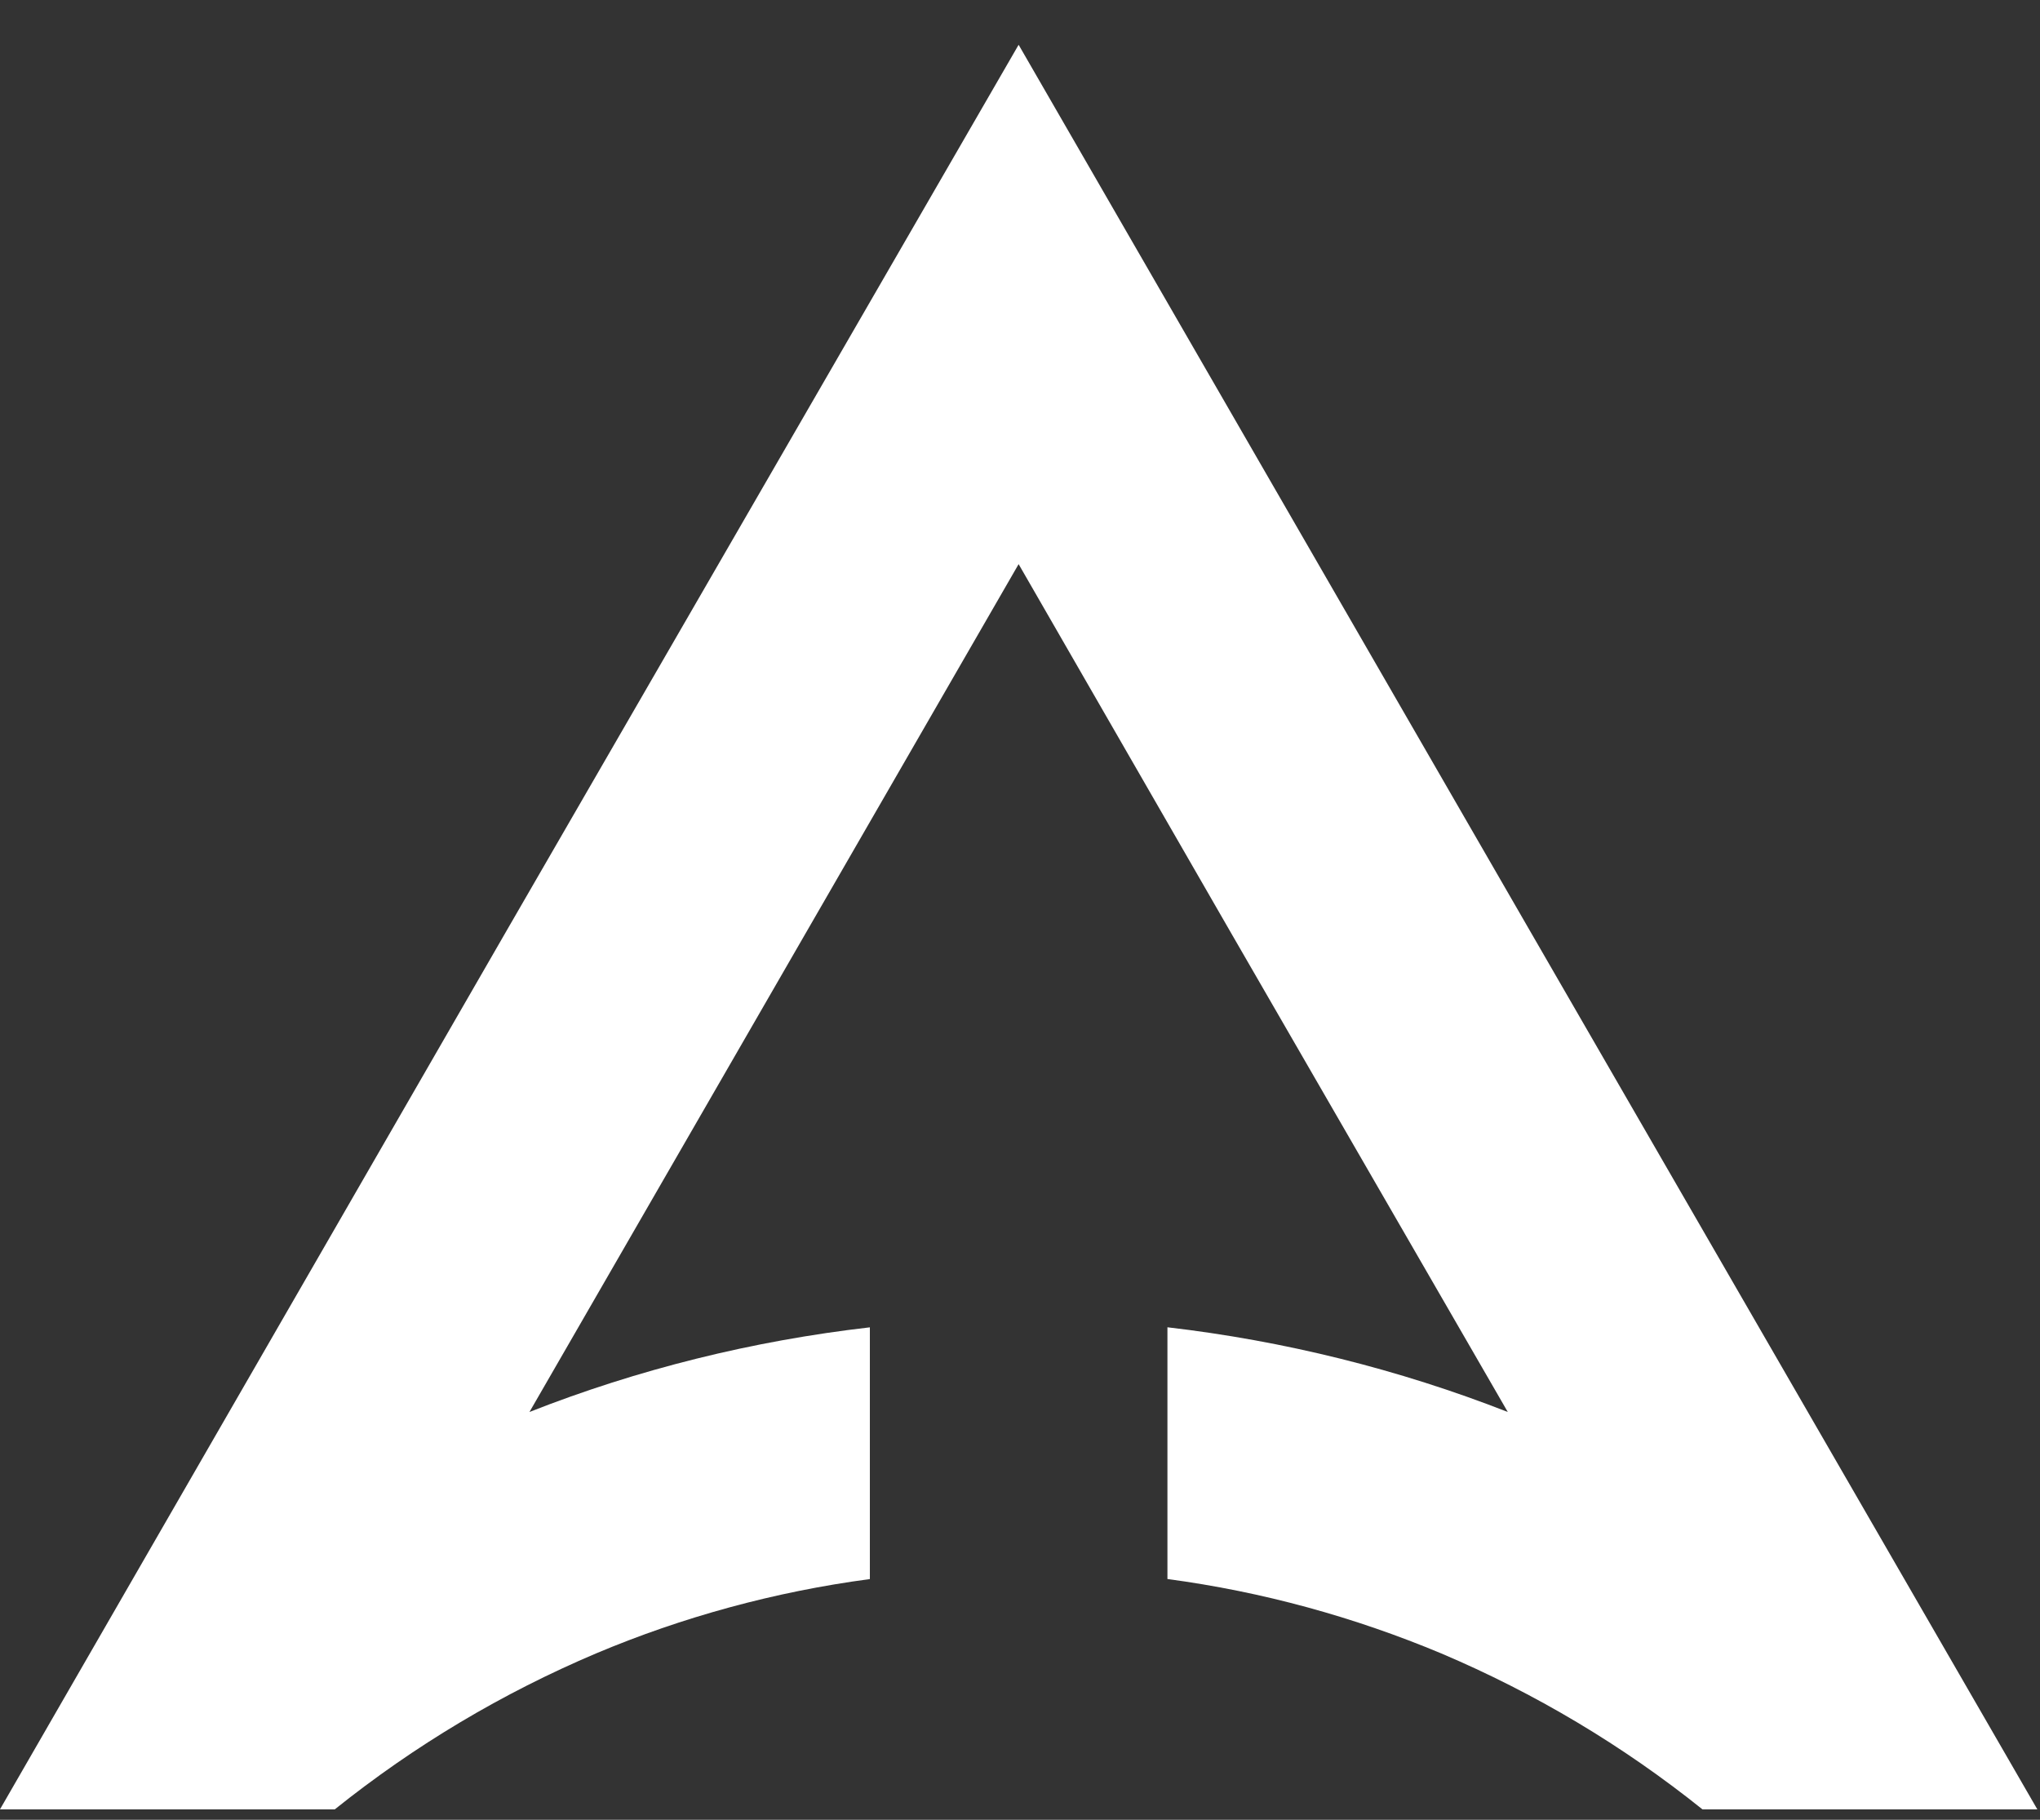 <svg width="37" height="33" viewBox="0 0 37 33" fill="none" xmlns="http://www.w3.org/2000/svg">
<rect x="0" y="0" width="37" height="33" fill="#333333" stroke="none"/>
<path fill-rule="evenodd" clip-rule="evenodd" d="M9.603 25.605L18.475 10.23L22.337 16.934L27.347 25.605C25.366 24.83 23.284 24.314 21.174 24.069V28.634C22.897 28.864 24.562 29.323 26.142 29.984C27.835 30.702 29.429 31.649 30.879 32.812H34.224H34.253H36.952L27.706 16.805L18.475 0.812L9.23 16.805L-0.001 32.812H1.463H2.712H6.071C7.522 31.649 9.115 30.702 10.809 29.984C12.374 29.324 14.053 28.864 15.777 28.635V24.07C13.652 24.314 11.57 24.831 9.603 25.605Z" fill="white"/>
</svg>
